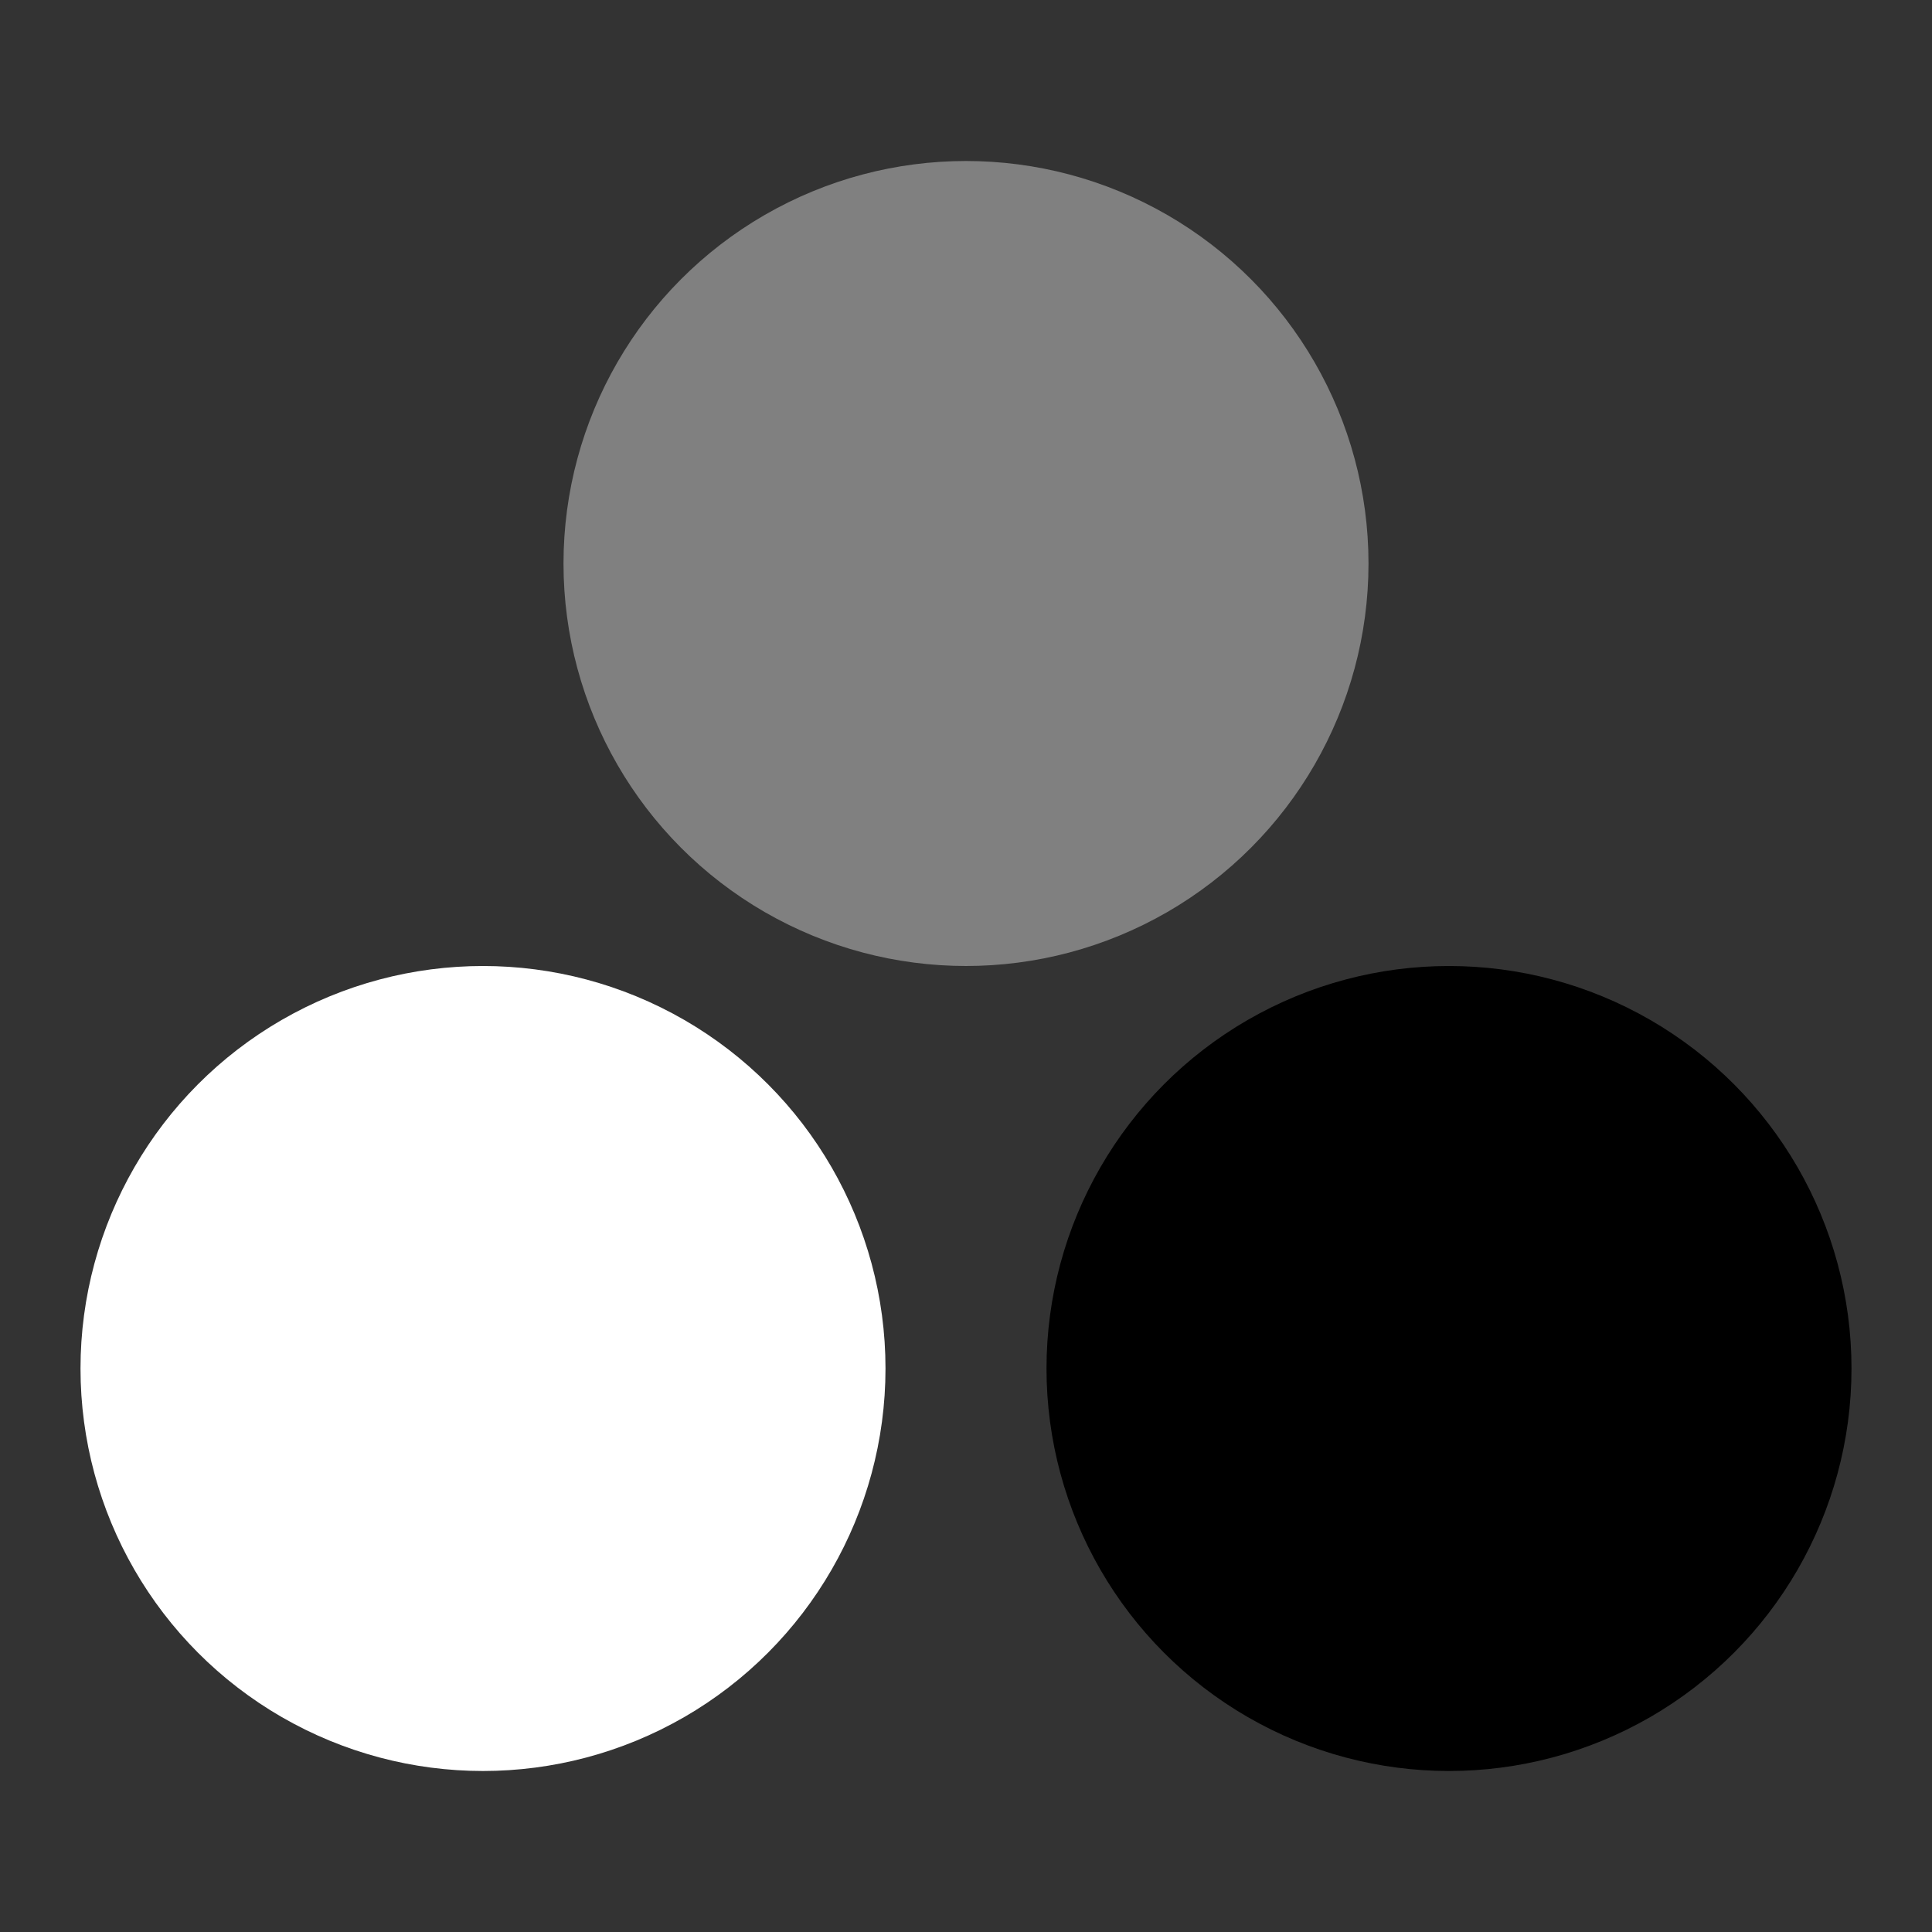 <svg xmlns="http://www.w3.org/2000/svg" viewBox="0 0 24 24">
 <rect x="0" y="0" width="24" height="24" fill="#333333" stroke="none"/>
 <circle cx="6" cy="17" r="5" style="fill:#fff;opacity:1;fill-opacity:1;stroke:none"/>
 <circle r="5" cy="17" cx="18" style="fill:#000;opacity:1;fill-opacity:1;stroke:none"/>
 <circle cx="12" cy="7" r="5" style="fill:#808080;opacity:1;fill-opacity:1;stroke:none"/>
</svg>
